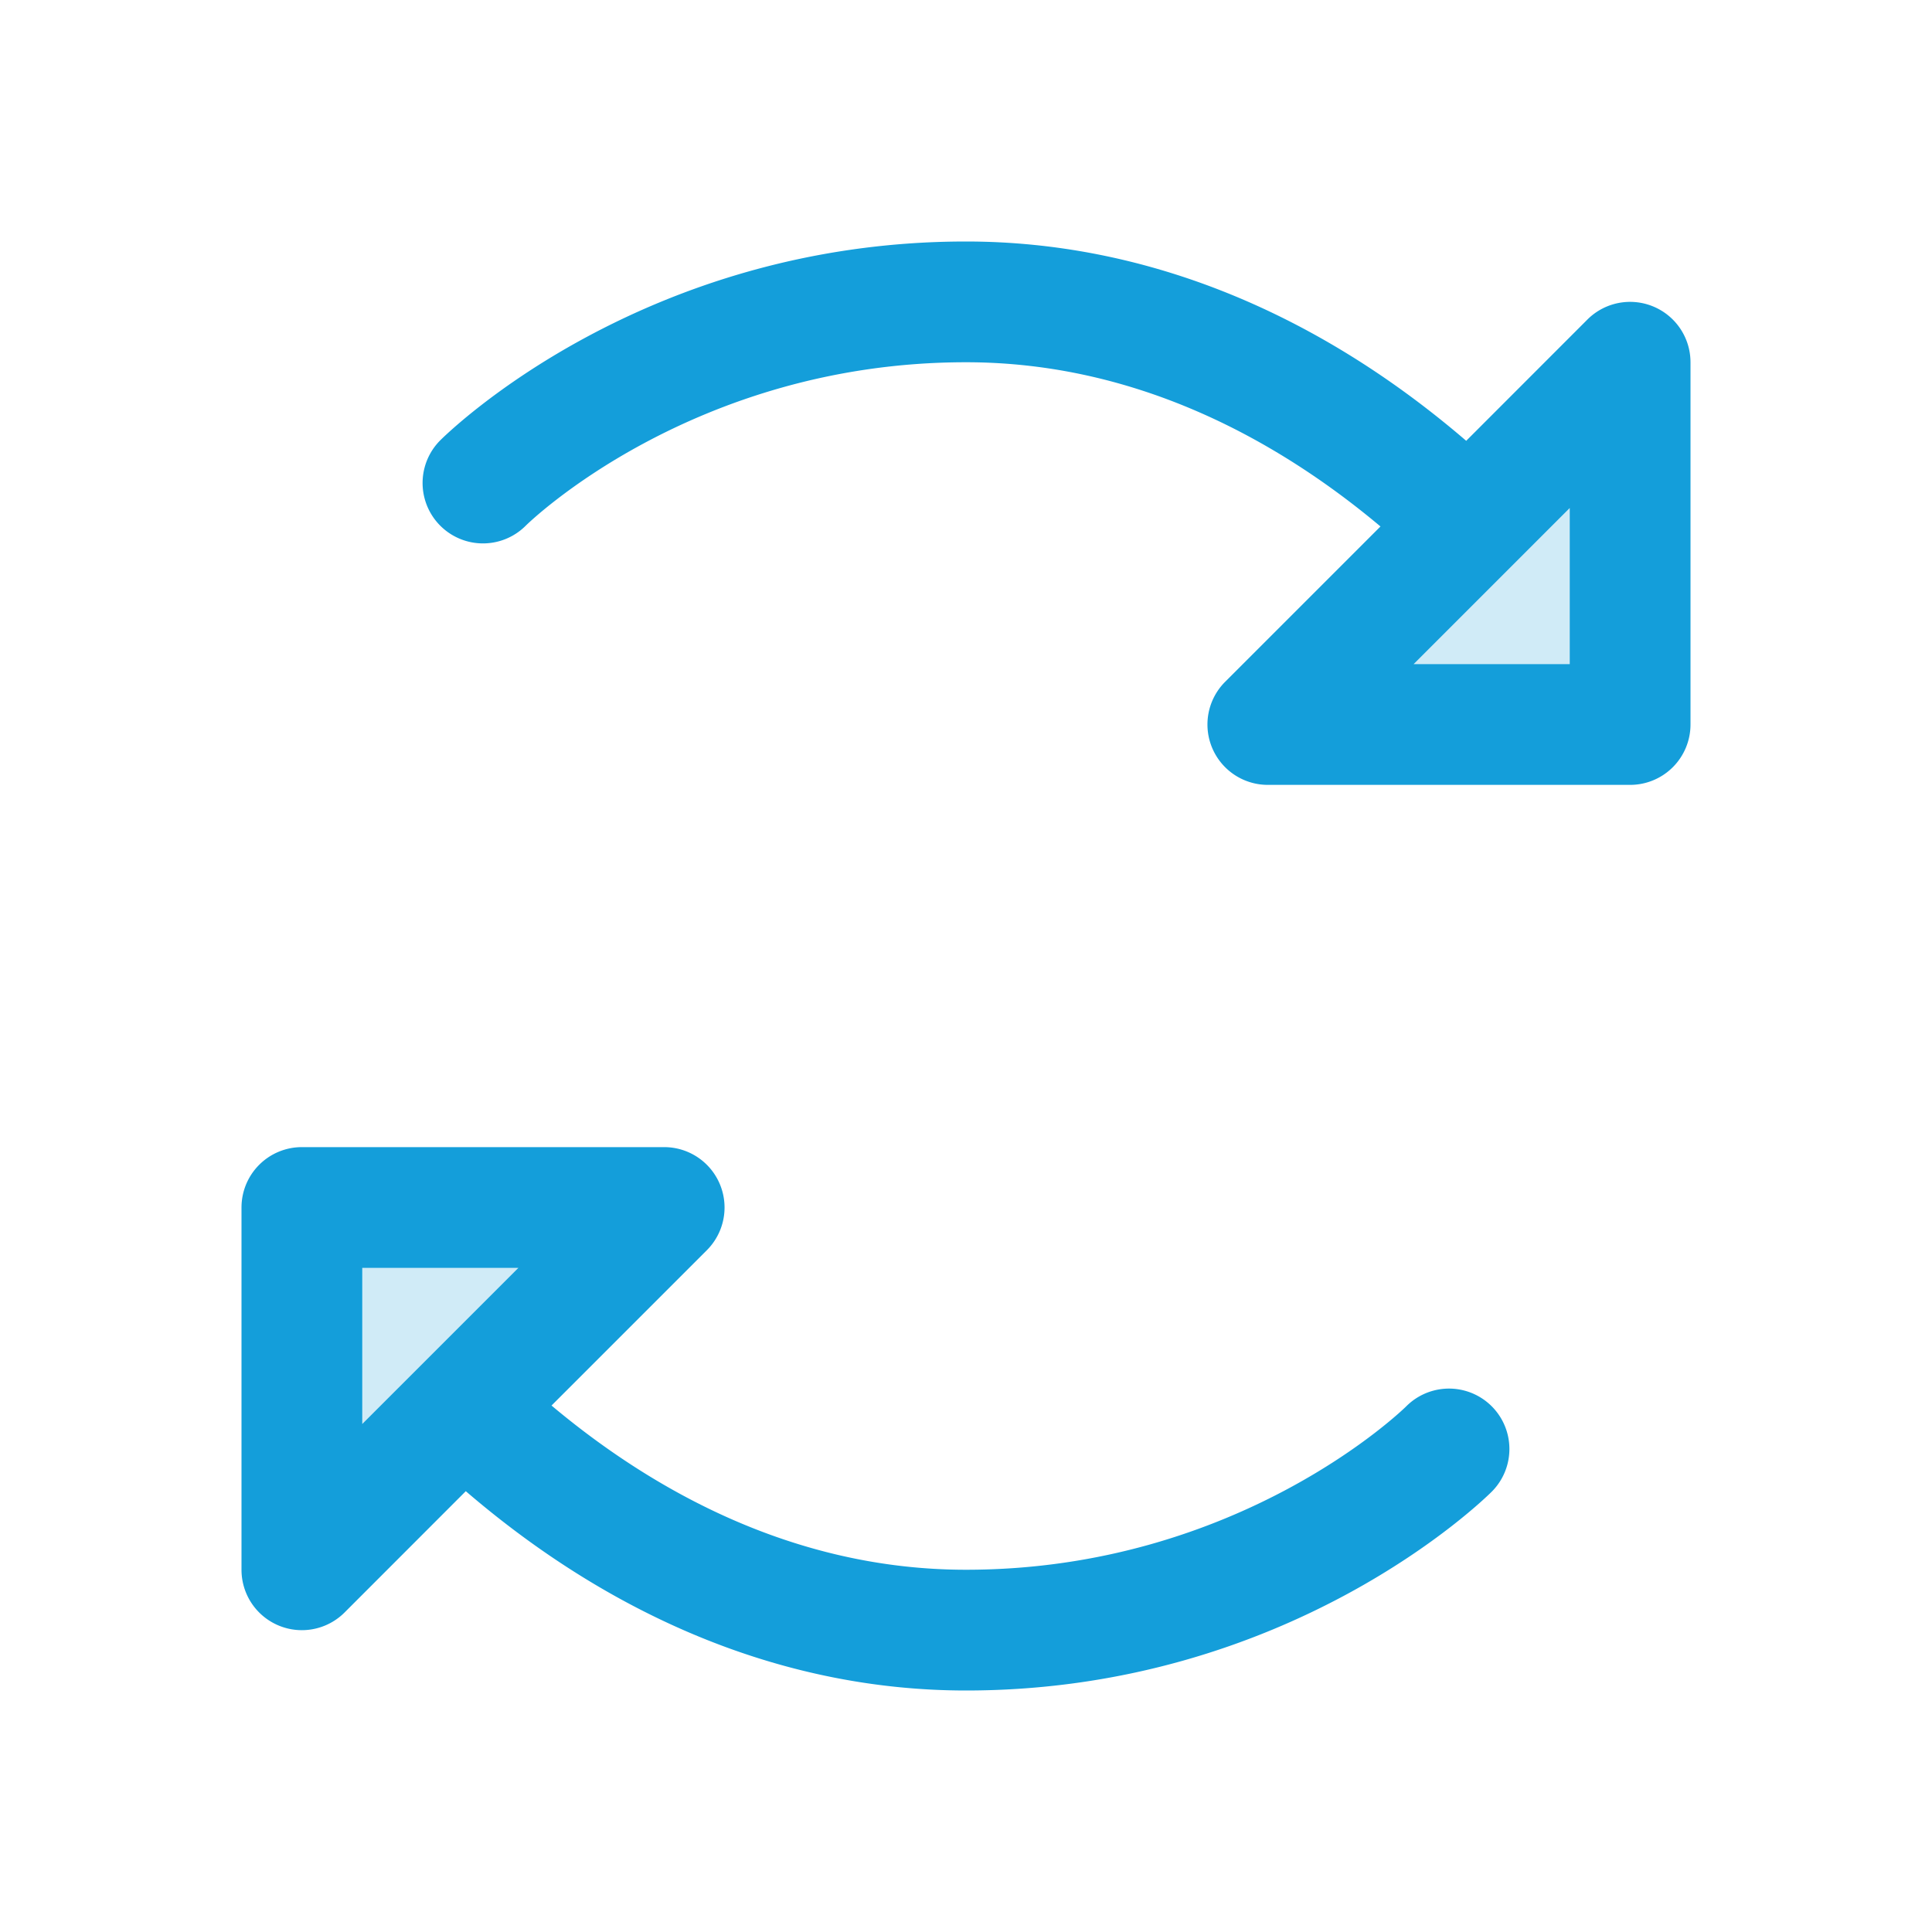 <svg xmlns="http://www.w3.org/2000/svg" width="80" height="80" fill="#149eda" viewBox="0 0 256 256"><path d="M216,48V96H168ZM40,208l48-48H40Z" opacity="0.2"></path><path d="M219.06,40.61a8,8,0,0,0-8.72,1.73L194.28,58.41C174.13,41.1,151.36,32,128,32,85.18,32,59.42,57.27,58.34,58.34A8,8,0,0,0,69.66,69.66C69.87,69.44,91.73,48,128,48c23.17,0,41.92,10.85,54.92,21.76L162.34,90.34A8,8,0,0,0,168,104h48a8,8,0,0,0,8-8V48A8,8,0,0,0,219.06,40.61ZM208,88H187.31L208,67.31Zm-21.66,98.34c-.21.22-22.07,21.66-58.34,21.66-23.17,0-41.92-10.85-54.92-21.76l20.58-20.58A8,8,0,0,0,88,152H40a8,8,0,0,0-8,8v48a8,8,0,0,0,13.66,5.66l16.06-16.07C81.87,214.9,104.64,224,128,224c42.82,0,68.58-25.27,69.66-26.34a8,8,0,0,0-11.32-11.32ZM48,168H68.69L48,188.69Z"></path></svg>